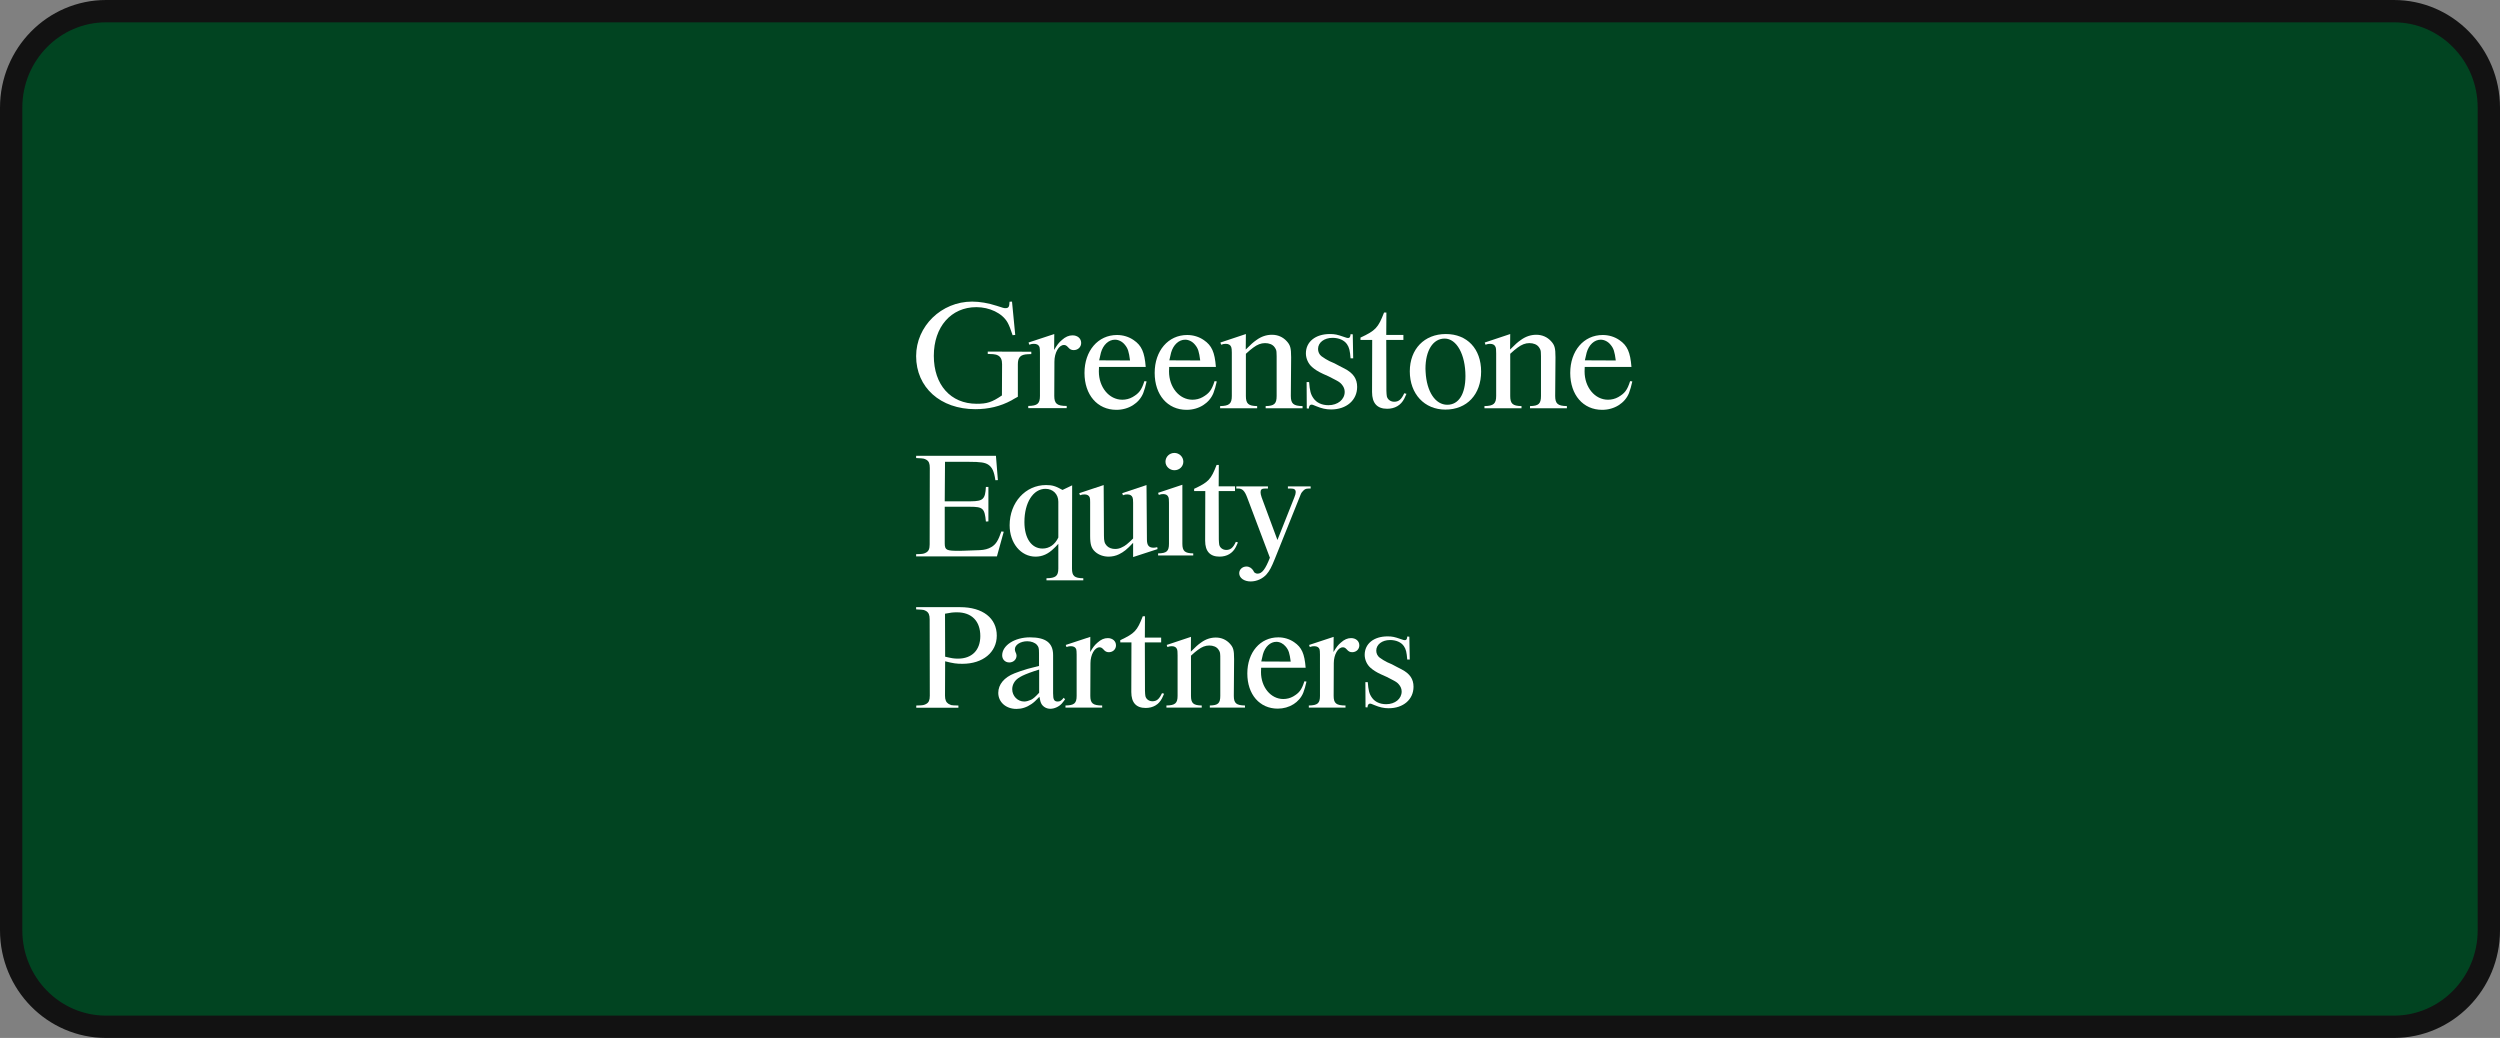 <?xml version="1.0" encoding="UTF-8"?> <svg xmlns="http://www.w3.org/2000/svg" width="224" height="93" viewBox="0 0 224 93" fill="none"><rect x="0" y="0" width="224" height="93" fill="#808080" stroke="none"/> <path d="M214.494 1H9.506C4.808 1 1 4.872 1 9.649V83.351C1 88.128 4.808 92 9.506 92H214.494C219.192 92 223 88.128 223 83.351V9.649C223 4.872 219.192 1 214.494 1Z" fill="#014421" stroke="#121212" stroke-width="2"></path> <g clip-path="url(#clip0_357_39)"> <path d="M154 -7H74V73H154V-7Z" fill="#014421"></path> <path d="M124.426 63.459C125.739 63.459 126.651 62.671 126.651 61.533C126.651 60.846 126.326 60.358 125.576 59.971C125.501 59.933 125.351 59.846 125.139 59.746C124.914 59.633 124.776 59.546 124.714 59.521L124.289 59.333C124.214 59.296 124.089 59.221 123.951 59.146C123.814 59.058 123.701 58.983 123.614 58.921C123.414 58.771 123.313 58.533 123.313 58.296C123.313 57.746 123.839 57.346 124.551 57.346C125.089 57.346 125.551 57.546 125.789 57.896C125.976 58.171 126.039 58.446 126.089 59.096H126.314L126.276 57.045L126.089 57.033C126.076 57.258 126.014 57.358 125.889 57.358L125.856 57.358C125.797 57.356 125.734 57.343 125.501 57.258C124.964 57.071 124.751 57.02 124.326 57.02C123.088 57.02 122.276 57.683 122.276 58.671C122.276 59.108 122.476 59.558 122.813 59.846C123.026 60.033 123.301 60.221 123.739 60.421L124.239 60.646L124.651 60.858C125.089 61.083 125.164 61.133 125.326 61.309C125.501 61.508 125.589 61.721 125.589 61.959C125.589 62.609 125.001 63.096 124.201 63.096C123.639 63.096 123.188 62.884 122.926 62.509C122.676 62.159 122.613 61.858 122.551 61.121H122.338L122.351 63.371L122.526 63.384C122.538 63.159 122.626 63.046 122.751 63.046C122.851 63.046 122.913 63.084 123.163 63.184C123.614 63.371 123.989 63.459 124.426 63.459Z" fill="white"></path> <path d="M120.557 63.4V63.212C119.72 63.212 119.495 63.012 119.495 62.35L119.507 59.424C119.507 58.662 119.882 57.999 120.32 57.999C120.445 57.999 120.532 58.037 120.67 58.187C120.82 58.362 120.945 58.437 121.157 58.437C121.52 58.437 121.795 58.174 121.795 57.824C121.795 57.437 121.482 57.174 121.057 57.174C120.745 57.174 120.445 57.299 120.145 57.574C119.882 57.799 119.745 57.974 119.482 58.424L119.495 57.062L117.295 57.787L117.357 57.974C117.532 57.912 117.62 57.899 117.757 57.899C118.007 57.899 118.17 57.999 118.232 58.174C118.255 58.254 118.267 58.387 118.269 58.649L118.27 62.35C118.27 63.012 118.057 63.2 117.27 63.212V63.4H120.557Z" fill="white"></path> <path d="M114.486 63.494C115.523 63.494 116.423 62.932 116.773 62.069C116.886 61.782 116.973 61.456 117.061 61.069L116.873 61.044C116.623 61.831 116.398 62.094 115.861 62.407C115.598 62.556 115.286 62.632 114.986 62.632C113.86 62.632 112.985 61.569 112.985 60.219C112.985 60.131 112.998 60.006 112.998 59.831H116.986C116.886 58.569 116.636 58.006 115.961 57.544C115.548 57.256 115.048 57.106 114.536 57.106C112.91 57.106 111.76 58.456 111.76 60.344C111.76 62.219 112.86 63.494 114.486 63.494ZM115.648 59.281L113.01 59.269C113.06 59.031 113.11 58.819 113.16 58.619C113.348 57.944 113.823 57.506 114.361 57.506C114.673 57.506 114.986 57.669 115.198 57.931C115.473 58.256 115.548 58.531 115.648 59.281Z" fill="white"></path> <path d="M107.675 63.4V63.212C106.925 63.2 106.712 63.012 106.712 62.35V58.749C107.025 58.462 107.137 58.374 107.338 58.224C107.688 57.962 108 57.837 108.35 57.837C108.688 57.837 109 57.949 109.163 58.187C109.263 58.324 109.325 58.462 109.325 58.612C109.338 58.687 109.338 58.849 109.338 59.099V62.35C109.338 63.012 109.138 63.2 108.4 63.212V63.4H111.55V63.212C110.775 63.2 110.55 63.012 110.55 62.35L110.575 59.049C110.575 58.237 110.5 57.999 110.188 57.662C109.875 57.324 109.45 57.124 108.938 57.124C108.463 57.124 108.025 57.274 107.613 57.574C107.325 57.774 107.15 57.937 106.7 58.387L106.712 57.062L104.537 57.787L104.6 57.974C104.775 57.912 104.85 57.899 105 57.899C105.237 57.899 105.4 57.999 105.462 58.174C105.5 58.274 105.512 58.412 105.512 58.724V62.35C105.512 63.012 105.287 63.2 104.512 63.212V63.4H107.675Z" fill="white"></path> <path d="M102.653 63.433C103.315 63.433 103.828 63.133 104.115 62.571C104.178 62.458 104.228 62.308 104.303 62.158L104.115 62.108C103.865 62.645 103.64 62.833 103.253 62.833C102.953 62.833 102.69 62.645 102.628 62.37C102.615 62.258 102.59 62.108 102.59 61.895L102.578 57.557H104.04V57.132H102.578L102.59 55.22H102.39C101.89 56.52 101.665 56.757 100.377 57.358V57.557H101.378L101.365 62.008C101.365 62.958 101.803 63.433 102.653 63.433Z" fill="white"></path> <path d="M98.755 63.4V63.212C97.918 63.212 97.692 63.012 97.692 62.35L97.705 59.424C97.705 58.662 98.08 57.999 98.518 57.999C98.643 57.999 98.73 58.037 98.868 58.187C99.018 58.362 99.143 58.437 99.355 58.437C99.718 58.437 99.993 58.174 99.993 57.824C99.993 57.437 99.68 57.174 99.255 57.174C98.943 57.174 98.643 57.299 98.343 57.574C98.08 57.799 97.942 57.974 97.68 58.424L97.692 57.062L95.492 57.787L95.555 57.974C95.73 57.912 95.817 57.899 95.955 57.899C96.205 57.899 96.367 57.999 96.43 58.174C96.453 58.254 96.465 58.387 96.467 58.649L96.467 62.35C96.467 63.012 96.255 63.2 95.467 63.212V63.4H98.755Z" fill="white"></path> <path d="M91.07 63.519C91.546 63.519 91.983 63.382 92.421 63.082C92.658 62.919 92.808 62.769 93.133 62.431C93.196 62.782 93.233 62.919 93.321 63.082C93.483 63.344 93.783 63.507 94.108 63.507C94.471 63.507 94.883 63.319 95.133 63.044C95.221 62.932 95.321 62.819 95.433 62.657L95.308 62.519C95.108 62.769 94.983 62.857 94.783 62.857C94.446 62.857 94.358 62.694 94.358 62.119V58.694C94.358 57.606 93.708 57.106 92.283 57.106C90.908 57.106 89.795 57.831 89.795 58.719C89.795 59.081 90.058 59.356 90.433 59.356C90.796 59.356 91.083 59.094 91.083 58.744C91.083 58.694 91.07 58.644 91.058 58.594L90.971 58.381C90.945 58.306 90.933 58.231 90.933 58.169C90.933 57.781 91.433 57.456 92.046 57.456C92.396 57.456 92.733 57.581 92.908 57.781C93.062 57.97 93.093 58.047 93.095 58.519L93.096 59.669C92.546 59.819 92.321 59.856 92.071 59.931C91.621 60.056 91.195 60.219 90.895 60.331C89.97 60.694 89.445 61.331 89.445 62.081C89.445 62.907 90.133 63.519 91.07 63.519ZM91.771 62.857C91.171 62.857 90.695 62.356 90.695 61.756C90.695 61.369 90.895 60.994 91.246 60.756C91.471 60.606 91.708 60.481 92.246 60.281C92.571 60.156 92.721 60.119 93.108 59.994V62.069C92.771 62.431 92.621 62.569 92.396 62.694C92.196 62.782 91.971 62.857 91.771 62.857Z" fill="white"></path> <path d="M85.873 63.415V63.215C85.423 63.202 85.373 63.202 85.235 63.177C85.148 63.14 85.073 63.115 84.985 63.065C84.773 62.927 84.673 62.715 84.673 62.34L84.685 59.252C85.41 59.439 85.71 59.477 86.235 59.477C88.061 59.477 89.311 58.452 89.311 56.952C89.311 55.389 88.061 54.401 86.023 54.401H82.085V54.601C82.573 54.626 82.597 54.626 82.748 54.651C82.823 54.676 82.91 54.701 82.985 54.751C83.21 54.889 83.298 55.101 83.298 55.489L83.31 62.34C83.31 62.727 83.223 62.94 82.998 63.065C82.847 63.152 82.735 63.19 82.448 63.202C82.373 63.202 82.26 63.215 82.097 63.215V63.415H85.873ZM85.835 59.014C85.473 59.014 85.26 58.977 84.685 58.839L84.673 54.989C85.173 54.889 85.385 54.864 85.748 54.864C87.061 54.864 87.836 55.651 87.836 56.989C87.836 58.252 87.085 59.014 85.835 59.014Z" fill="white"></path> <path d="M112.058 52.098C112.608 52.098 113.133 51.848 113.471 51.473C113.758 51.148 113.933 50.798 114.221 50.085L116.434 44.572C116.509 44.385 116.559 44.247 116.596 44.184C116.621 44.135 116.671 44.084 116.746 43.997C116.796 43.934 116.859 43.885 116.921 43.847C116.996 43.797 117.134 43.772 117.271 43.772H117.434V43.584H115.396V43.772H115.646C115.959 43.772 116.096 43.859 116.096 44.097C116.096 44.209 116.059 44.36 115.971 44.572L114.458 48.385L113.046 44.572C112.971 44.36 112.946 44.209 112.946 44.097C112.946 43.859 113.058 43.772 113.358 43.772H113.608V43.584H110.771V43.772H110.946C111.308 43.772 111.521 43.972 111.746 44.572L113.783 49.973C113.383 50.985 113.083 51.398 112.683 51.398C112.608 51.398 112.533 51.385 112.483 51.348C112.446 51.323 112.396 51.298 112.371 51.273C112.371 51.26 112.346 51.223 112.308 51.148C112.171 50.91 111.946 50.76 111.683 50.76C111.321 50.76 111.033 51.023 111.033 51.36C111.033 51.785 111.471 52.098 112.058 52.098Z" fill="white"></path> <path d="M109.269 49.874C109.931 49.874 110.444 49.574 110.732 49.011C110.794 48.899 110.844 48.749 110.919 48.599L110.732 48.549C110.482 49.086 110.256 49.274 109.869 49.274C109.569 49.274 109.306 49.086 109.244 48.811C109.231 48.699 109.206 48.549 109.206 48.336L109.194 43.998H110.657V43.573H109.194L109.206 41.661H109.006C108.506 42.961 108.281 43.198 106.994 43.798V43.998H107.994L107.981 48.449C107.981 49.399 108.419 49.874 109.269 49.874Z" fill="white"></path> <path d="M105.227 42.133C105.677 42.133 106.027 41.795 106.027 41.37C106.027 40.933 105.665 40.583 105.227 40.583C104.777 40.583 104.427 40.933 104.427 41.37C104.427 41.795 104.802 42.133 105.227 42.133ZM106.915 49.771V49.584C106.165 49.571 105.94 49.383 105.94 48.721V43.433L103.765 44.158L103.827 44.345C104.002 44.283 104.09 44.27 104.227 44.27C104.465 44.27 104.627 44.37 104.69 44.545C104.727 44.633 104.74 44.783 104.74 45.058V48.721C104.74 49.396 104.527 49.571 103.765 49.584V49.771H106.915Z" fill="white"></path> <path d="M101.527 49.912L103.715 49.2L103.69 49.025C103.527 49.062 103.44 49.075 103.365 49.075C102.94 49.075 102.765 48.862 102.765 48.349L102.727 43.461L100.552 44.187L100.615 44.374C100.79 44.312 100.865 44.299 101.015 44.299C101.252 44.299 101.415 44.399 101.477 44.574C101.512 44.654 101.525 44.776 101.527 45.047L101.527 48.249C101.027 48.737 100.815 48.912 100.527 49.037C100.352 49.137 100.127 49.187 99.927 49.187C99.627 49.187 99.364 49.099 99.177 48.912C98.964 48.687 98.914 48.474 98.914 47.999L98.889 43.461L96.702 44.187L96.764 44.374C96.952 44.312 97.027 44.299 97.177 44.299C97.414 44.299 97.577 44.399 97.639 44.574C97.671 44.657 97.676 44.767 97.677 44.982L97.677 48.024C97.677 48.8 97.789 49.137 98.139 49.45C98.452 49.725 98.877 49.875 99.339 49.875C99.652 49.875 99.99 49.8 100.265 49.662C100.69 49.45 100.952 49.249 101.527 48.637V49.912Z" fill="white"></path> <path d="M97.064 52V51.812C96.263 51.8 96.051 51.612 96.051 50.937L96.064 43.486L95.201 43.899C94.576 43.549 94.288 43.461 93.726 43.461C91.876 43.461 90.463 45.024 90.463 47.062C90.463 48.662 91.463 49.875 92.788 49.875C93.388 49.875 93.926 49.637 94.426 49.137C94.551 49.037 94.626 48.937 94.826 48.724V50.937C94.826 51.612 94.588 51.8 93.763 51.812V52H97.064ZM93.413 49.15C92.426 49.15 91.788 48.237 91.788 46.774C91.788 45.024 92.576 43.799 93.676 43.799C94.351 43.799 94.826 44.286 94.826 44.949V48.162C94.526 48.8 94.013 49.15 93.413 49.15Z" fill="white"></path> <path d="M89.323 49.855L89.936 47.642L89.723 47.617C89.448 48.418 89.236 48.78 88.823 49.018C88.561 49.18 88.186 49.28 87.786 49.293L86.41 49.343L85.96 49.355C84.806 49.355 84.656 49.296 84.648 48.695L84.648 45.405H86.898C88.073 45.405 88.223 45.542 88.336 46.73L88.561 46.717V43.63H88.336C88.275 44.714 88.095 44.908 86.997 44.917L84.648 44.917L84.673 41.379H86.798C87.873 41.379 88.261 41.442 88.561 41.642C88.898 41.879 89.073 42.229 89.186 43.029L89.411 43.017L89.236 40.842H82.085V41.042C82.56 41.067 82.61 41.067 82.748 41.092C82.835 41.117 82.922 41.142 82.998 41.192C83.235 41.329 83.31 41.542 83.31 41.929L83.298 48.78C83.298 49.168 83.21 49.38 82.985 49.505C82.835 49.593 82.71 49.63 82.435 49.643C82.373 49.643 82.248 49.655 82.085 49.655V49.855H89.323Z" fill="white"></path> <path d="M143.553 36.721C144.642 36.721 145.587 36.13 145.955 35.225C146.073 34.923 146.165 34.582 146.256 34.175L146.06 34.149C145.797 34.975 145.561 35.251 144.997 35.579C144.721 35.737 144.393 35.815 144.078 35.815C142.897 35.815 141.979 34.7 141.979 33.283C141.979 33.191 141.992 33.06 141.992 32.876H146.178C146.073 31.551 145.81 30.96 145.102 30.475C144.669 30.173 144.144 30.016 143.606 30.016C141.9 30.016 140.693 31.433 140.693 33.414C140.693 35.382 141.848 36.721 143.553 36.721ZM144.774 32.299L142.005 32.286C142.058 32.036 142.11 31.813 142.162 31.603C142.359 30.895 142.858 30.436 143.422 30.436C143.75 30.436 144.078 30.606 144.301 30.882C144.59 31.223 144.669 31.512 144.774 32.299Z" fill="white"></path> <path d="M136.327 36.582V36.385C135.539 36.372 135.316 36.175 135.316 35.48V31.701C135.644 31.399 135.762 31.307 135.972 31.149C136.34 30.874 136.668 30.743 137.035 30.743C137.389 30.743 137.717 30.861 137.888 31.11C137.993 31.255 138.059 31.399 138.059 31.556C138.069 31.617 138.071 31.734 138.072 31.907L138.072 35.48C138.072 36.175 137.862 36.372 137.088 36.385V36.582H140.394V36.385C139.581 36.372 139.344 36.175 139.344 35.48L139.371 32.016C139.371 31.163 139.292 30.913 138.964 30.559C138.636 30.205 138.19 29.995 137.652 29.995C137.153 29.995 136.694 30.152 136.261 30.467C135.959 30.677 135.775 30.848 135.303 31.32L135.316 29.929L133.033 30.69L133.099 30.887C133.282 30.822 133.361 30.808 133.519 30.808C133.768 30.808 133.938 30.913 134.004 31.097C134.043 31.202 134.057 31.346 134.057 31.674V35.48C134.057 36.175 133.82 36.372 133.007 36.385V36.582H136.327Z" fill="white"></path> <path d="M129.506 36.7C131.435 36.7 132.708 35.348 132.708 33.288C132.708 31.255 131.461 29.929 129.546 29.929C127.617 29.929 126.318 31.281 126.318 33.275C126.318 35.296 127.63 36.7 129.506 36.7ZM129.677 36.267C128.601 36.267 127.827 35.086 127.735 33.328C127.735 33.223 127.722 33.131 127.722 33.039C127.722 31.412 128.391 30.336 129.441 30.336C130.517 30.336 131.304 31.766 131.304 33.695C131.304 35.309 130.7 36.267 129.677 36.267Z" fill="white"></path> <path d="M124.287 36.626C124.982 36.626 125.52 36.311 125.822 35.72C125.888 35.602 125.94 35.445 126.019 35.287L125.822 35.235C125.56 35.799 125.324 35.996 124.917 35.996C124.602 35.996 124.326 35.799 124.261 35.51C124.248 35.392 124.221 35.235 124.221 35.012L124.208 30.459H125.744V30.012H124.208L124.221 28.005H124.011C123.487 29.369 123.25 29.619 121.899 30.249V30.459H122.949L122.936 35.13C122.936 36.127 123.395 36.626 124.287 36.626Z" fill="white"></path> <path d="M119.265 36.687C120.642 36.687 121.6 35.86 121.6 34.666C121.6 33.944 121.259 33.433 120.472 33.026C120.393 32.986 120.236 32.895 120.013 32.79C119.776 32.672 119.632 32.58 119.566 32.553L119.12 32.357C119.042 32.317 118.91 32.239 118.766 32.16C118.622 32.068 118.504 31.989 118.412 31.924C118.202 31.766 118.097 31.517 118.097 31.268C118.097 30.69 118.648 30.27 119.396 30.27C119.96 30.27 120.446 30.48 120.695 30.848C120.892 31.136 120.957 31.425 121.01 32.107H121.246L121.207 29.955L121.01 29.942C120.997 30.178 120.931 30.284 120.8 30.284L120.765 30.283C120.703 30.281 120.637 30.267 120.393 30.178C119.829 29.982 119.606 29.929 119.16 29.929C117.861 29.929 117.008 30.625 117.008 31.661C117.008 32.12 117.218 32.593 117.572 32.895C117.795 33.092 118.084 33.288 118.543 33.498L119.068 33.734L119.501 33.958C119.96 34.194 120.039 34.246 120.209 34.43C120.393 34.64 120.485 34.863 120.485 35.112C120.485 35.794 119.868 36.306 119.029 36.306C118.438 36.306 117.966 36.083 117.69 35.69C117.428 35.322 117.362 35.007 117.296 34.233H117.073L117.087 36.595L117.27 36.608C117.283 36.372 117.375 36.254 117.506 36.254C117.611 36.254 117.677 36.293 117.939 36.398C118.412 36.595 118.805 36.687 119.265 36.687Z" fill="white"></path> <path d="M112.641 36.582V36.385C111.854 36.372 111.631 36.175 111.631 35.48V31.701C111.959 31.399 112.077 31.307 112.287 31.149C112.655 30.874 112.983 30.743 113.35 30.743C113.704 30.743 114.032 30.861 114.203 31.11C114.308 31.255 114.374 31.399 114.374 31.556C114.384 31.617 114.386 31.734 114.387 31.907L114.387 35.48C114.387 36.175 114.177 36.372 113.403 36.385V36.582H116.709V36.385C115.896 36.372 115.659 36.175 115.659 35.48L115.686 32.016C115.686 31.163 115.607 30.913 115.279 30.559C114.951 30.205 114.505 29.995 113.967 29.995C113.468 29.995 113.009 30.152 112.576 30.467C112.274 30.677 112.09 30.848 111.618 31.32L111.631 29.929L109.348 30.69L109.414 30.887C109.597 30.822 109.676 30.808 109.834 30.808C110.083 30.808 110.253 30.913 110.319 31.097C110.355 31.193 110.369 31.323 110.371 31.596L110.371 35.48C110.371 36.175 110.135 36.372 109.322 36.385V36.582H112.641Z" fill="white"></path> <path d="M106.32 36.721C107.409 36.721 108.354 36.13 108.721 35.225C108.839 34.923 108.931 34.582 109.023 34.175L108.826 34.149C108.564 34.975 108.328 35.251 107.763 35.579C107.488 35.737 107.16 35.815 106.845 35.815C105.664 35.815 104.745 34.7 104.745 33.283C104.745 33.191 104.758 33.06 104.758 32.876H108.944C108.839 31.551 108.577 30.96 107.868 30.475C107.435 30.173 106.91 30.016 106.372 30.016C104.667 30.016 103.459 31.433 103.459 33.414C103.459 35.382 104.614 36.721 106.32 36.721ZM107.54 32.299L104.772 32.286C104.824 32.036 104.877 31.813 104.929 31.603C105.126 30.895 105.625 30.436 106.189 30.436C106.517 30.436 106.845 30.606 107.068 30.882C107.357 31.223 107.435 31.512 107.54 32.299Z" fill="white"></path> <path d="M100.032 36.721C101.121 36.721 102.066 36.13 102.433 35.225C102.551 34.923 102.643 34.582 102.735 34.175L102.538 34.149C102.276 34.975 102.039 35.251 101.475 35.579C101.2 35.737 100.872 35.815 100.557 35.815C99.376 35.815 98.457 34.7 98.457 33.283C98.457 33.191 98.47 33.06 98.47 32.876H102.656C102.551 31.551 102.289 30.96 101.58 30.475C101.147 30.173 100.622 30.016 100.084 30.016C98.379 30.016 97.171 31.433 97.171 33.414C97.171 35.382 98.326 36.721 100.032 36.721ZM101.252 32.299L98.484 32.286C98.536 32.036 98.588 31.813 98.641 31.603C98.838 30.895 99.336 30.436 99.901 30.436C100.229 30.436 100.557 30.606 100.78 30.882C101.068 31.223 101.147 31.512 101.252 32.299Z" fill="white"></path> <path d="M95.576 36.569V36.373C94.699 36.373 94.463 36.163 94.463 35.469L94.476 32.404C94.476 31.606 94.869 30.911 95.327 30.911C95.458 30.911 95.55 30.951 95.694 31.108C95.851 31.291 95.982 31.37 96.205 31.37C96.585 31.37 96.873 31.095 96.873 30.728C96.873 30.322 96.545 30.047 96.1 30.047C95.773 30.047 95.458 30.178 95.144 30.466C94.869 30.702 94.725 30.885 94.45 31.357L94.463 29.929L92.158 30.689L92.224 30.885C92.407 30.82 92.499 30.807 92.643 30.807C92.904 30.807 93.075 30.911 93.14 31.095C93.164 31.179 93.177 31.318 93.179 31.593L93.18 35.469C93.18 36.163 92.957 36.36 92.132 36.373V36.569H95.576Z" fill="white"></path> <path d="M87.389 36.662C88.568 36.662 89.629 36.413 90.624 35.876C90.742 35.798 90.938 35.693 91.2 35.549V32.641C91.2 32.026 91.423 31.764 92.091 31.738L92.405 31.725V31.515L88.502 31.502V31.712C88.987 31.725 89.052 31.738 89.183 31.764C89.275 31.777 89.367 31.816 89.458 31.869C89.681 32.013 89.786 32.235 89.786 32.641L89.773 35.431C88.869 36.047 88.437 36.178 87.507 36.178C85.176 36.178 83.67 34.475 83.67 31.882C83.67 29.289 85.215 27.521 87.481 27.521C88.659 27.521 89.799 28.058 90.27 28.883C90.427 29.158 90.572 29.551 90.729 30.035L90.965 30.009L90.676 27.023L90.454 27.036C90.441 27.494 90.375 27.612 90.074 27.612C89.943 27.612 89.838 27.573 89.314 27.403C88.542 27.154 87.782 27.023 87.101 27.023C84.351 27.023 82.085 29.223 82.085 31.908C82.085 34.711 84.259 36.662 87.389 36.662Z" fill="white"></path> </g> <defs> <clipPath id="clip0_357_39"> <rect width="80" height="54" fill="white" transform="translate(74 19)"></rect> </clipPath> </defs> </svg> 